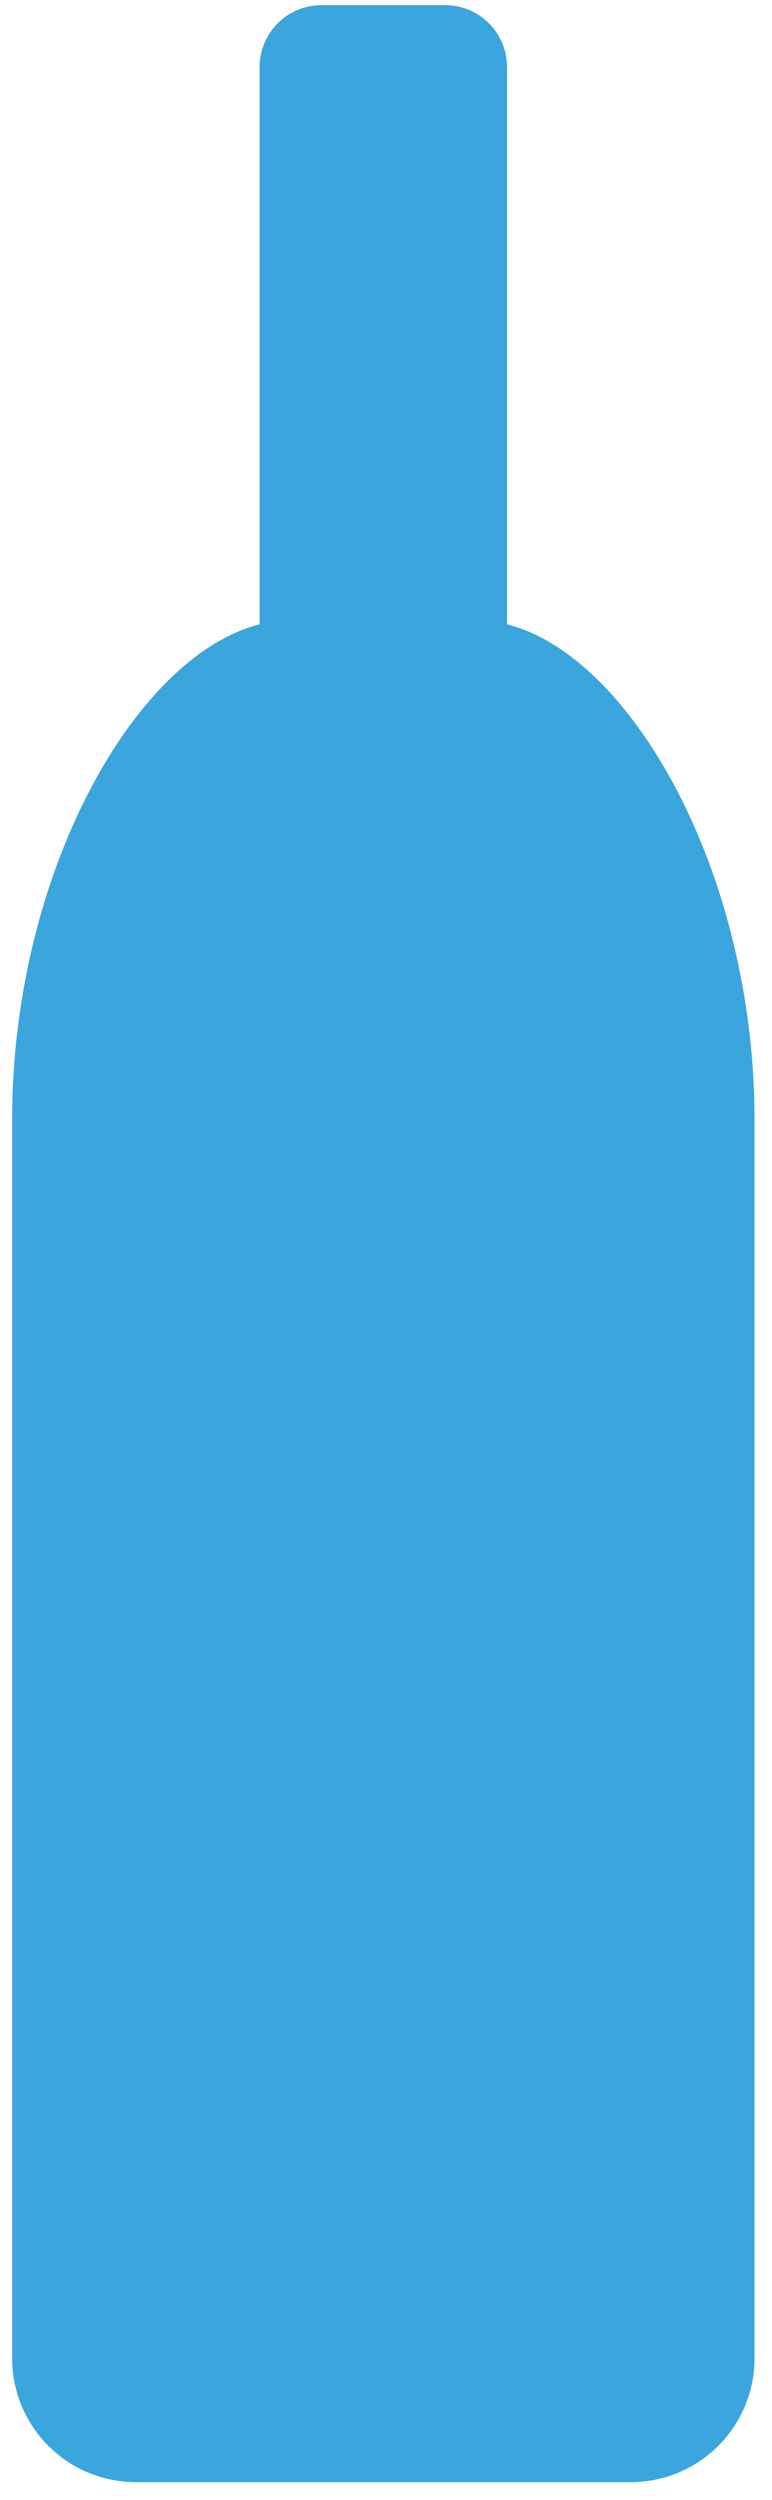 <svg width="34" height="110" viewBox="0 0 34 110" fill="none" xmlns="http://www.w3.org/2000/svg">
<path d="M5.983 109.212C4.538 109.212 3.152 108.637 2.13 107.615C1.108 106.594 0.534 105.207 0.534 103.762V49.269C0.534 38.371 5.983 28.834 11.432 27.472V2.95C11.432 2.228 11.719 1.535 12.23 1.024C12.741 0.513 13.434 0.226 14.157 0.226H19.606C20.329 0.226 21.022 0.513 21.533 1.024C22.044 1.535 22.331 2.228 22.331 2.95V27.472C27.78 28.834 33.23 38.371 33.23 49.269V103.762C33.23 105.207 32.655 106.594 31.633 107.615C30.611 108.637 29.225 109.212 27.78 109.212H5.983Z" fill="#3BA6DD"/>
</svg>
